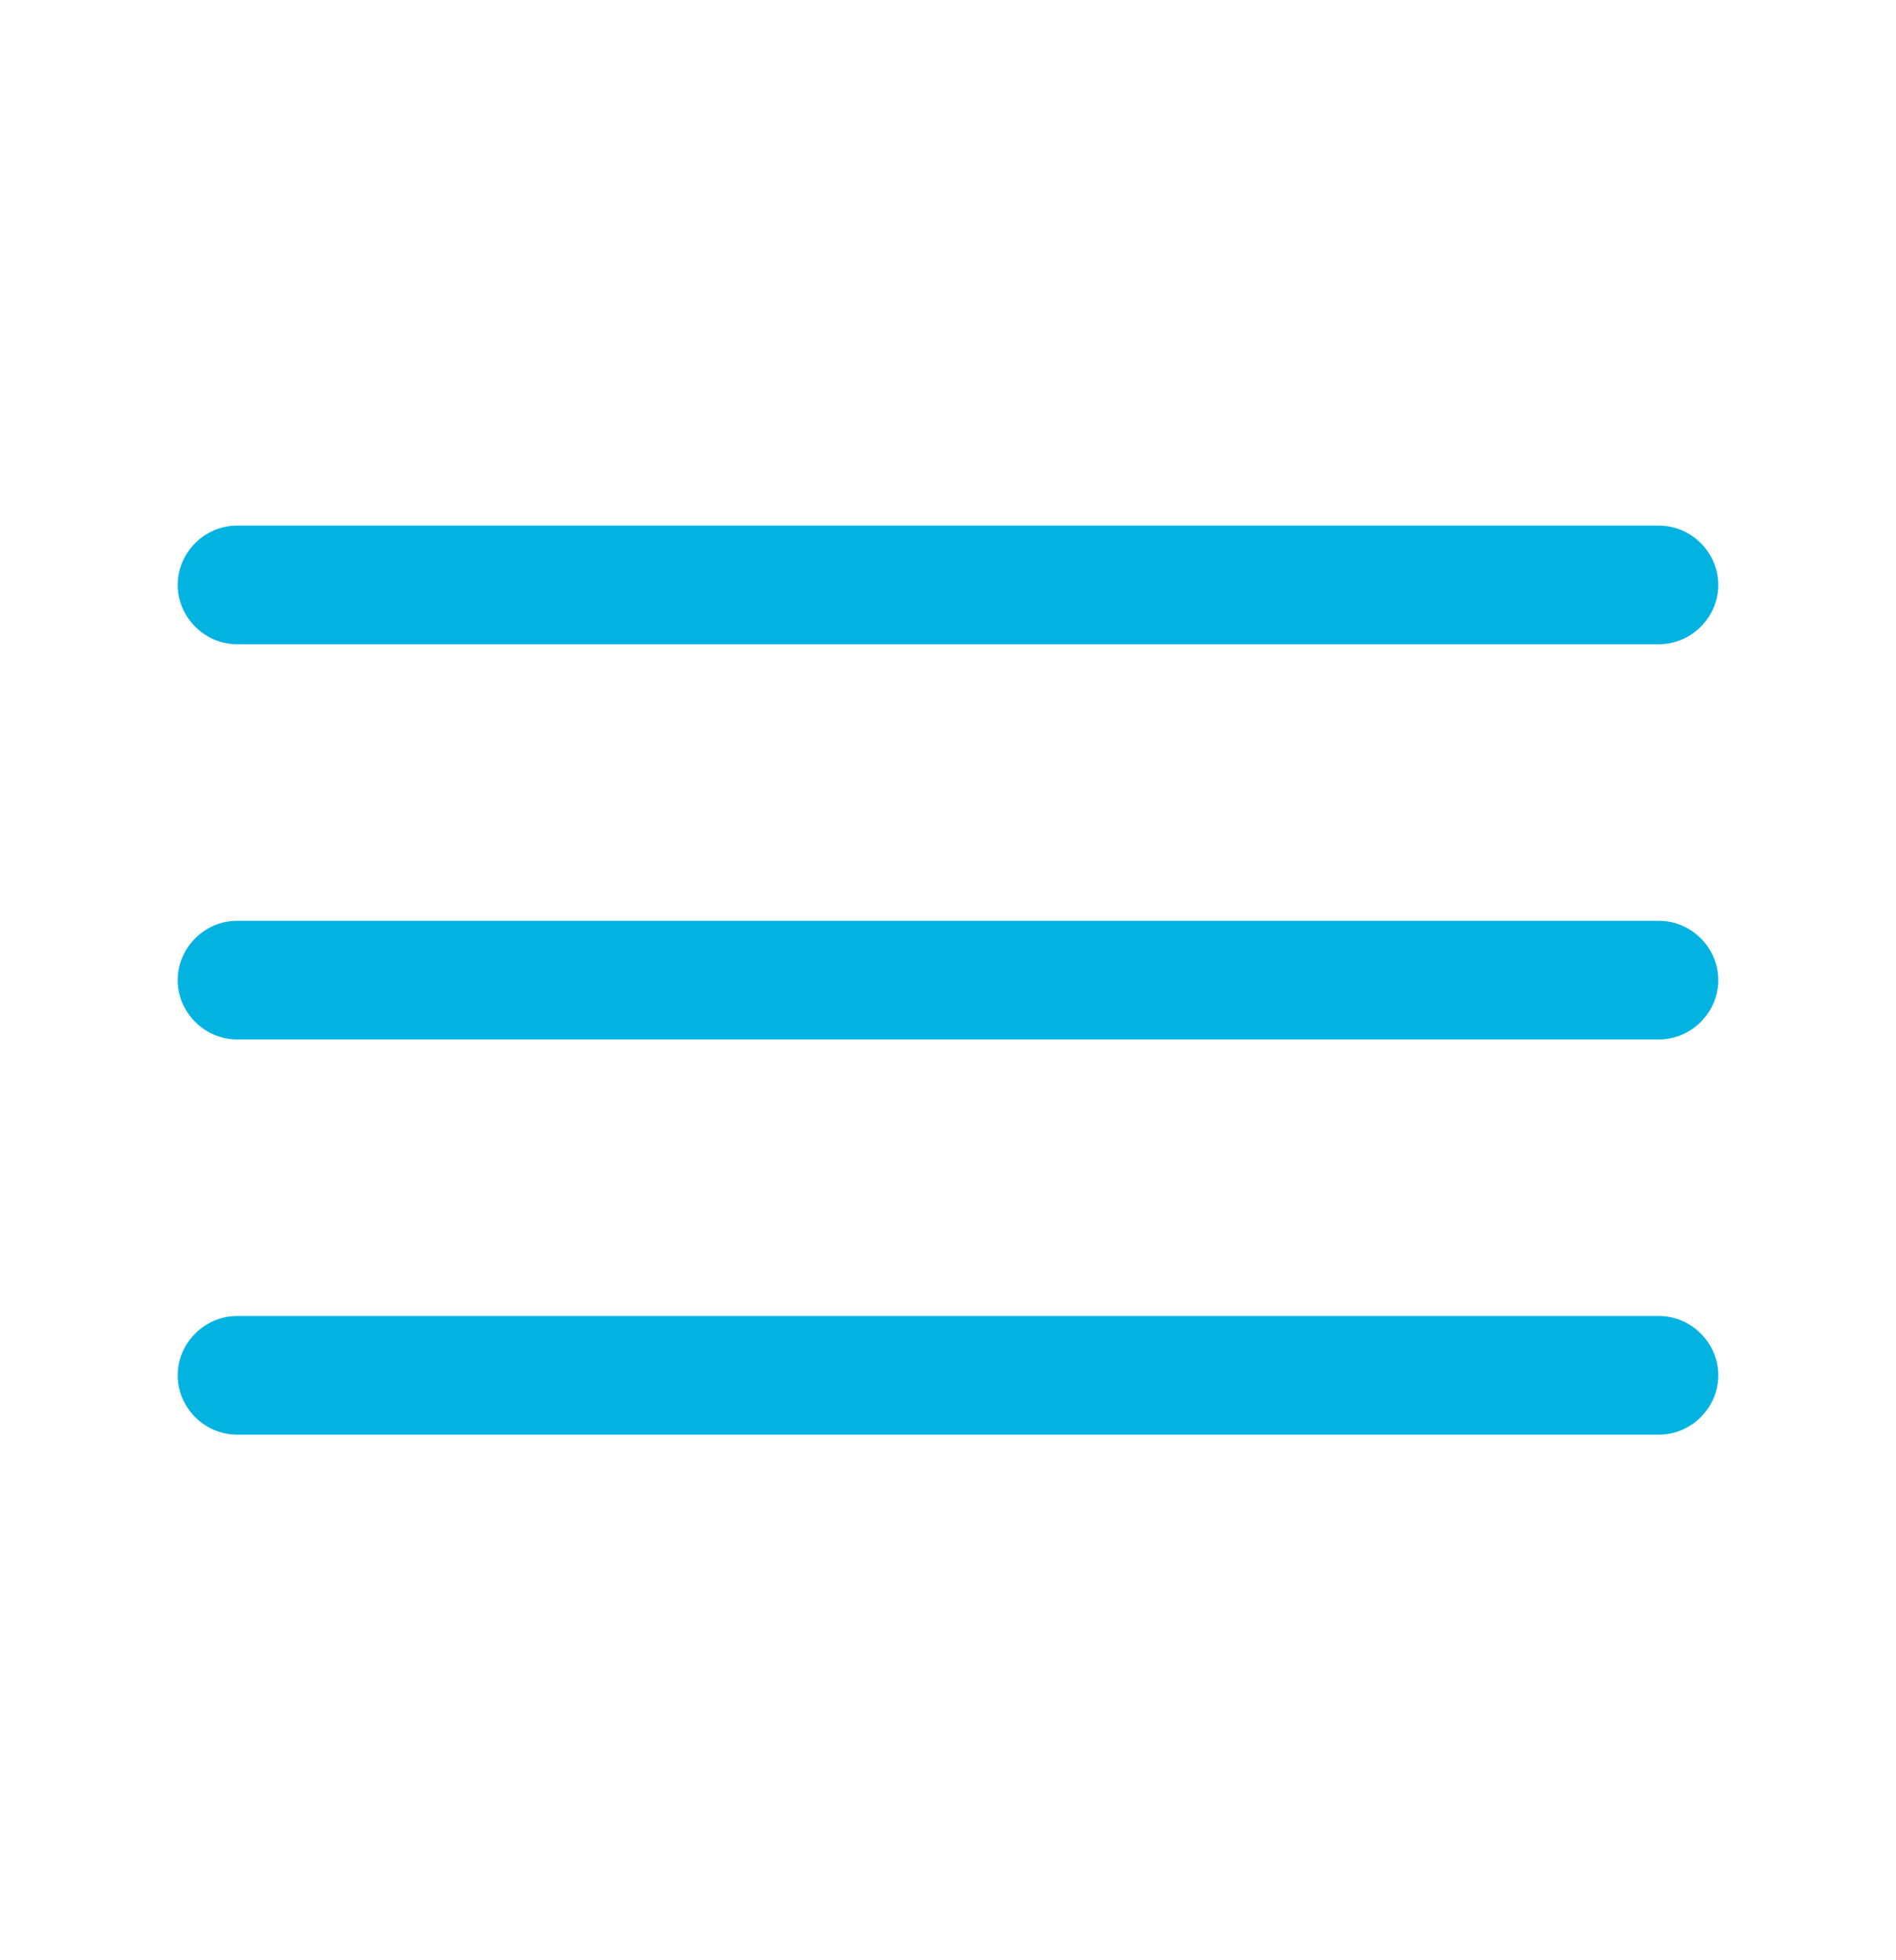 <svg xmlns="http://www.w3.org/2000/svg" width="30" height="31" viewBox="0 0 30 31" fill="none">
<path d="M26.25 10.188H3.75C3.237 10.188 2.812 9.762 2.812 9.25C2.812 8.738 3.237 8.312 3.75 8.312H26.25C26.762 8.312 27.188 8.738 27.188 9.25C27.188 9.762 26.762 10.188 26.25 10.188Z" fill="#02B3E2"/>
<path d="M26.25 16.438H3.75C3.237 16.438 2.812 16.012 2.812 15.5C2.812 14.988 3.237 14.562 3.75 14.562H26.25C26.762 14.562 27.188 14.988 27.188 15.5C27.188 16.012 26.762 16.438 26.25 16.438Z" fill="#02B3E2"/>
<path d="M26.25 22.688H3.75C3.237 22.688 2.812 22.262 2.812 21.75C2.812 21.238 3.237 20.812 3.75 20.812H26.25C26.762 20.812 27.188 21.238 27.188 21.75C27.188 22.262 26.762 22.688 26.25 22.688Z" fill="#02B3E2"/>
</svg>
